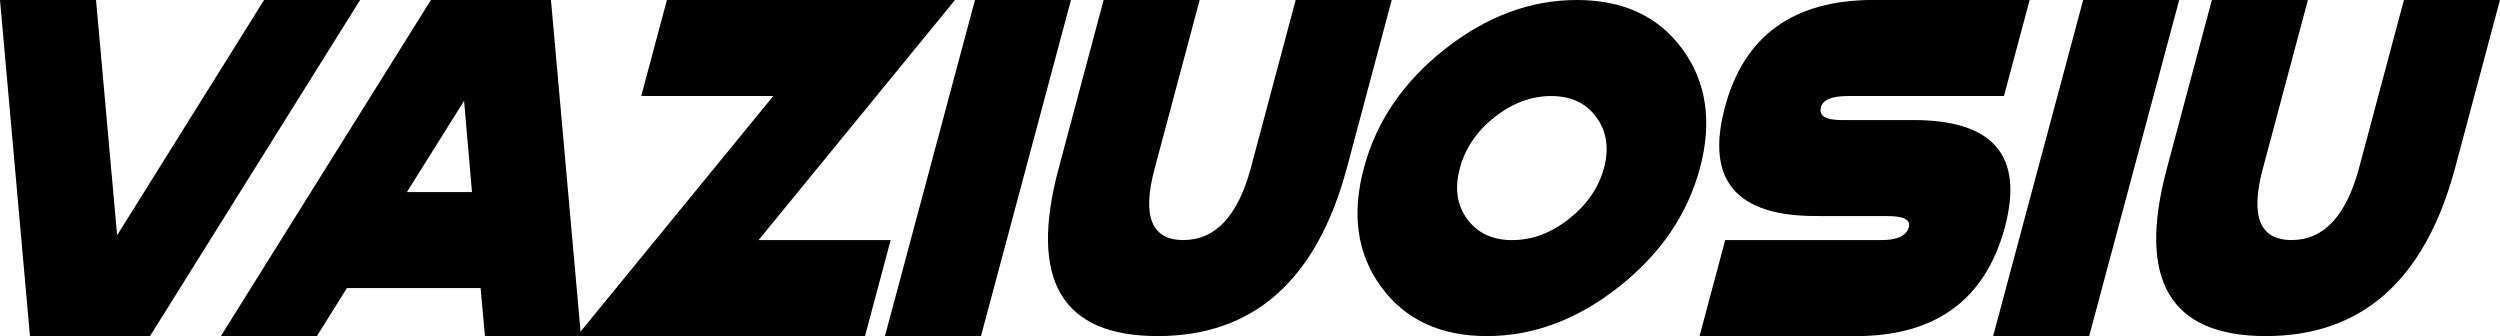 <?xml version="1.0" encoding="UTF-8" standalone="no"?>
<svg
   xmlns:dc="http://purl.org/dc/elements/1.1/"
   xmlns:cc="http://creativecommons.org/ns#"
   xmlns:rdf="http://www.w3.org/1999/02/22-rdf-syntax-ns#"
   xmlns:svg="http://www.w3.org/2000/svg"
   xmlns="http://www.w3.org/2000/svg"
   id="svg8"
   version="1.1"
   viewBox="0 0 53.811 7.235"
   height="7.235mm"
   width="53.811mm">
  <defs
     id="defs2" />
  <g
     transform="translate(-0.656,-0.274)"
     id="layer1">
    <g
       id="text12"
       style="font-style:normal;font-weight:normal;font-size:10.583px;line-height:1.25;font-family:sans-serif;letter-spacing:0px;word-spacing:0px;fill:#000000;fill-opacity:1;stroke:none;stroke-width:0.265"
       aria-label="VAZIUOSIU">
      <path
         id="path16"
         style="font-style:normal;font-variant:normal;font-weight:normal;font-stretch:normal;font-family:Quicksilver;-inkscape-font-specification:Quicksilver;stroke-width:0.265"
         d="M 1.301,7.508 0.656,0.274 H 2.723 L 3.177,5.338 6.34,0.274 H 8.407 L 3.885,7.508 Z" />
      <path
         id="path18"
         style="font-style:normal;font-variant:normal;font-weight:normal;font-stretch:normal;font-family:Quicksilver;-inkscape-font-specification:Quicksilver;stroke-width:0.265"
         d="M 10.645,2.444 9.415,4.408 h 1.4 z M 8.123,6.475 7.477,7.508 H 5.41 L 9.931,0.274 h 2.584 l 0.646,7.235 h -2.067 l -0.093,-1.034 z" />
      <path
         id="path20"
         style="font-style:normal;font-variant:normal;font-weight:normal;font-stretch:normal;font-family:Quicksilver;-inkscape-font-specification:Quicksilver;stroke-width:0.265"
         d="M 21.212,0.274 16.985,5.441 h 2.842 L 19.275,7.508 H 13.073 L 17.3,2.341 H 14.458 l 0.553,-2.067 z" />
      <path
         id="path22"
         style="font-style:normal;font-variant:normal;font-weight:normal;font-stretch:normal;font-family:Quicksilver;-inkscape-font-specification:Quicksilver;stroke-width:0.265"
         d="M 23.708,0.274 21.771,7.508 h -2.067 l 1.938,-7.235 z" />
      <path
         id="path24"
         style="font-style:normal;font-variant:normal;font-weight:normal;font-stretch:normal;font-family:Quicksilver;-inkscape-font-specification:Quicksilver;stroke-width:0.265"
         d="M 23.445,3.891 24.411,0.274 h 2.067 l -0.966,3.617 q -0.419,1.55 0.615,1.55 1.034,0 1.452,-1.55 l 0.966,-3.617 h 2.067 L 29.646,3.891 q -0.972,3.617 -4.072,3.617 -3.101,0 -2.129,-3.617 z" />
      <path
         id="path26"
         style="font-style:normal;font-variant:normal;font-weight:normal;font-stretch:normal;font-family:Quicksilver;-inkscape-font-specification:Quicksilver;stroke-width:0.265"
         d="m 32.659,7.508 q -1.499,0 -2.274,-1.059 -0.775,-1.059 -0.372,-2.558 0.398,-1.499 1.741,-2.558 1.344,-1.059 2.842,-1.059 1.499,0 2.274,1.059 0.775,1.059 0.377,2.558 -0.403,1.499 -1.747,2.558 -1.344,1.059 -2.842,1.059 z m 0.553,-2.067 q 0.641,0 1.214,-0.455 Q 35.005,4.532 35.181,3.891 35.351,3.25 35.015,2.795 34.684,2.341 34.044,2.341 q -0.641,0 -1.22,0.455 -0.574,0.455 -0.744,1.096 -0.176,0.641 0.155,1.096 0.336,0.455 0.977,0.455 z" />
      <path
         id="path28"
         style="font-style:normal;font-variant:normal;font-weight:normal;font-stretch:normal;font-family:Quicksilver;-inkscape-font-specification:Quicksilver;stroke-width:0.265"
         d="m 39.738,4.924 q -2.584,0 -1.953,-2.346 0.615,-2.305 3.199,-2.305 h 3.359 L 43.79,2.341 h -3.359 q -0.517,0 -0.579,0.238 -0.078,0.279 0.439,0.279 h 1.55 q 2.584,0 1.969,2.305 -0.63,2.346 -3.214,2.346 H 37.237 l 0.553,-2.067 h 3.359 q 0.517,0 0.594,-0.279 0.062,-0.238 -0.455,-0.238 z" />
      <path
         id="path30"
         style="font-style:normal;font-variant:normal;font-weight:normal;font-stretch:normal;font-family:Quicksilver;-inkscape-font-specification:Quicksilver;stroke-width:0.265"
         d="M 47.562,0.274 45.624,7.508 h -2.067 l 1.938,-7.235 z" />
      <path
         id="path32"
         style="font-style:normal;font-variant:normal;font-weight:normal;font-stretch:normal;font-family:Quicksilver;-inkscape-font-specification:Quicksilver;stroke-width:0.265"
         d="m 47.299,3.891 0.966,-3.617 h 2.067 L 49.366,3.891 q -0.419,1.55 0.615,1.55 1.034,0 1.452,-1.55 l 0.966,-3.617 h 2.067 L 53.5,3.891 q -0.972,3.617 -4.072,3.617 -3.101,0 -2.129,-3.617 z" />
    </g>
  </g>
</svg>
